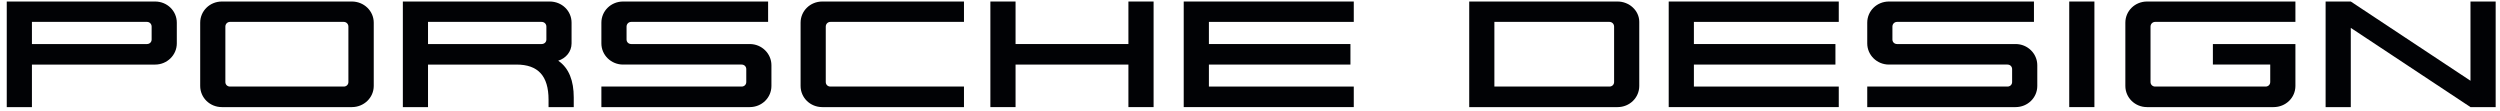 <svg width="271" height="12" viewBox="0 0 271 12" fill="none" xmlns="http://www.w3.org/2000/svg">
<g clip-path="url(#clip0_6920_43202)">
<path d="M16.816 7H3.461V11.61H0.732V0.165H16.817C18.117 0.165 19.166 1.181 19.166 2.461V4.704C19.165 5.966 18.117 7 16.816 7ZM16.437 2.881C16.437 2.601 16.22 2.373 15.931 2.373H3.461V4.774H15.931C16.22 4.774 16.437 4.563 16.437 4.283V2.881Z" fill="#010205"/>
<path d="M38.145 11.61H24.05C22.748 11.61 21.701 10.593 21.701 9.313V2.461C21.701 1.181 22.749 0.165 24.05 0.165H38.146C39.448 0.165 40.514 1.181 40.514 2.461V9.313C40.513 10.593 39.447 11.61 38.145 11.61ZM37.766 2.881C37.766 2.601 37.549 2.373 37.26 2.373H24.936C24.646 2.373 24.43 2.601 24.43 2.881V8.893C24.43 9.174 24.646 9.384 24.936 9.384H37.26C37.55 9.384 37.767 9.174 37.767 8.893L37.766 2.881Z" fill="#010205"/>
<path d="M59.463 11.61V10.804C59.463 8.227 58.324 7 55.993 7H46.397V11.61H43.669V0.165H59.591C60.91 0.165 61.958 1.181 61.958 2.461V4.704C61.958 5.597 61.345 6.317 60.512 6.58C61.687 7.386 62.194 8.771 62.194 10.558V11.61H59.463ZM59.228 2.881C59.228 2.601 59.011 2.373 58.705 2.373H46.397V4.774H58.705C59.012 4.774 59.228 4.563 59.228 4.283V2.881Z" fill="#010205"/>
<path d="M81.275 11.61H65.19V9.384H80.39C80.679 9.384 80.896 9.174 80.896 8.893V7.491C80.896 7.21 80.679 6.999 80.39 6.999H67.54C66.239 6.999 65.19 5.966 65.19 4.704V2.461C65.19 1.181 66.239 0.165 67.54 0.165H83.263V2.373H68.425C68.136 2.373 67.919 2.601 67.919 2.881V4.283C67.919 4.564 68.136 4.774 68.425 4.774H81.275C82.575 4.774 83.623 5.809 83.623 7.071V9.314C83.624 10.593 82.576 11.61 81.275 11.61Z" fill="#010205"/>
<path d="M89.133 11.61C87.831 11.61 86.784 10.593 86.784 9.313V2.461C86.784 1.181 87.832 0.165 89.133 0.165H104.495V2.373H90.019C89.73 2.373 89.513 2.601 89.513 2.881V8.893C89.513 9.174 89.73 9.384 90.019 9.384H104.495V11.61H89.133Z" fill="#010205"/>
<path d="M122.32 11.61V7H110.086V11.61H107.357V0.165H110.086V4.774H122.32V0.165H125.049V11.61H122.32Z" fill="#010205"/>
<path d="M128.315 11.61V0.165H146.749V2.373H131.045V4.774H146.388V6.999H131.045V9.383H146.749V11.609H128.315V11.61Z" fill="#010205"/>
<path d="M175.347 11.61H159.263V0.165H175.347C176.612 0.165 177.696 1.145 177.696 2.373V9.313C177.696 10.593 176.649 11.61 175.347 11.61ZM174.968 2.881C174.968 2.601 174.75 2.373 174.462 2.373H161.991V9.384H174.462C174.75 9.384 174.968 9.174 174.968 8.893V2.881Z" fill="#010205"/>
<path d="M180.888 11.61V0.165H199.322V2.373H183.618V4.774H198.961V6.999H183.618V9.383H199.322V11.609H180.888V11.61Z" fill="#010205"/>
<path d="M218.492 11.61H202.409V9.384H217.607C217.897 9.384 218.113 9.174 218.113 8.893V7.491C218.113 7.21 217.897 6.999 217.607 6.999H204.758C203.456 6.999 202.409 5.966 202.409 4.704V2.461C202.409 1.181 203.457 0.165 204.758 0.165H220.481V2.373H205.644C205.354 2.373 205.138 2.601 205.138 2.881V4.283C205.138 4.564 205.353 4.774 205.644 4.774H218.492C219.794 4.774 220.842 5.809 220.842 7.071V9.314C220.842 10.593 219.794 11.61 218.492 11.61Z" fill="#010205"/>
<path d="M224.305 11.61V0.165H227.034V11.61H224.305Z" fill="#010205"/>
<path d="M246.454 11.61H232.737C231.437 11.61 230.388 10.593 230.388 9.313V2.461C230.388 1.181 231.437 0.165 232.737 0.165H248.823V2.373H233.623C233.334 2.373 233.117 2.601 233.117 2.881V8.893C233.117 9.174 233.334 9.384 233.623 9.384H245.587C245.875 9.384 246.093 9.174 246.093 8.893V6.999H239.877V4.774H248.823V9.313C248.823 10.593 247.774 11.61 246.454 11.61Z" fill="#010205"/>
<path d="M267.801 11.61L254.826 3.022V11.61H252.096V0.165H254.826L267.8 8.753V0.165H270.53V11.61H267.801Z" fill="#010205"/>
</g>
<defs>
<clipPath id="clip0_6920_43202">
<rect width="270.667" height="12" fill="white" transform="translate(0.333)"/>
</clipPath>
</defs>
</svg>
